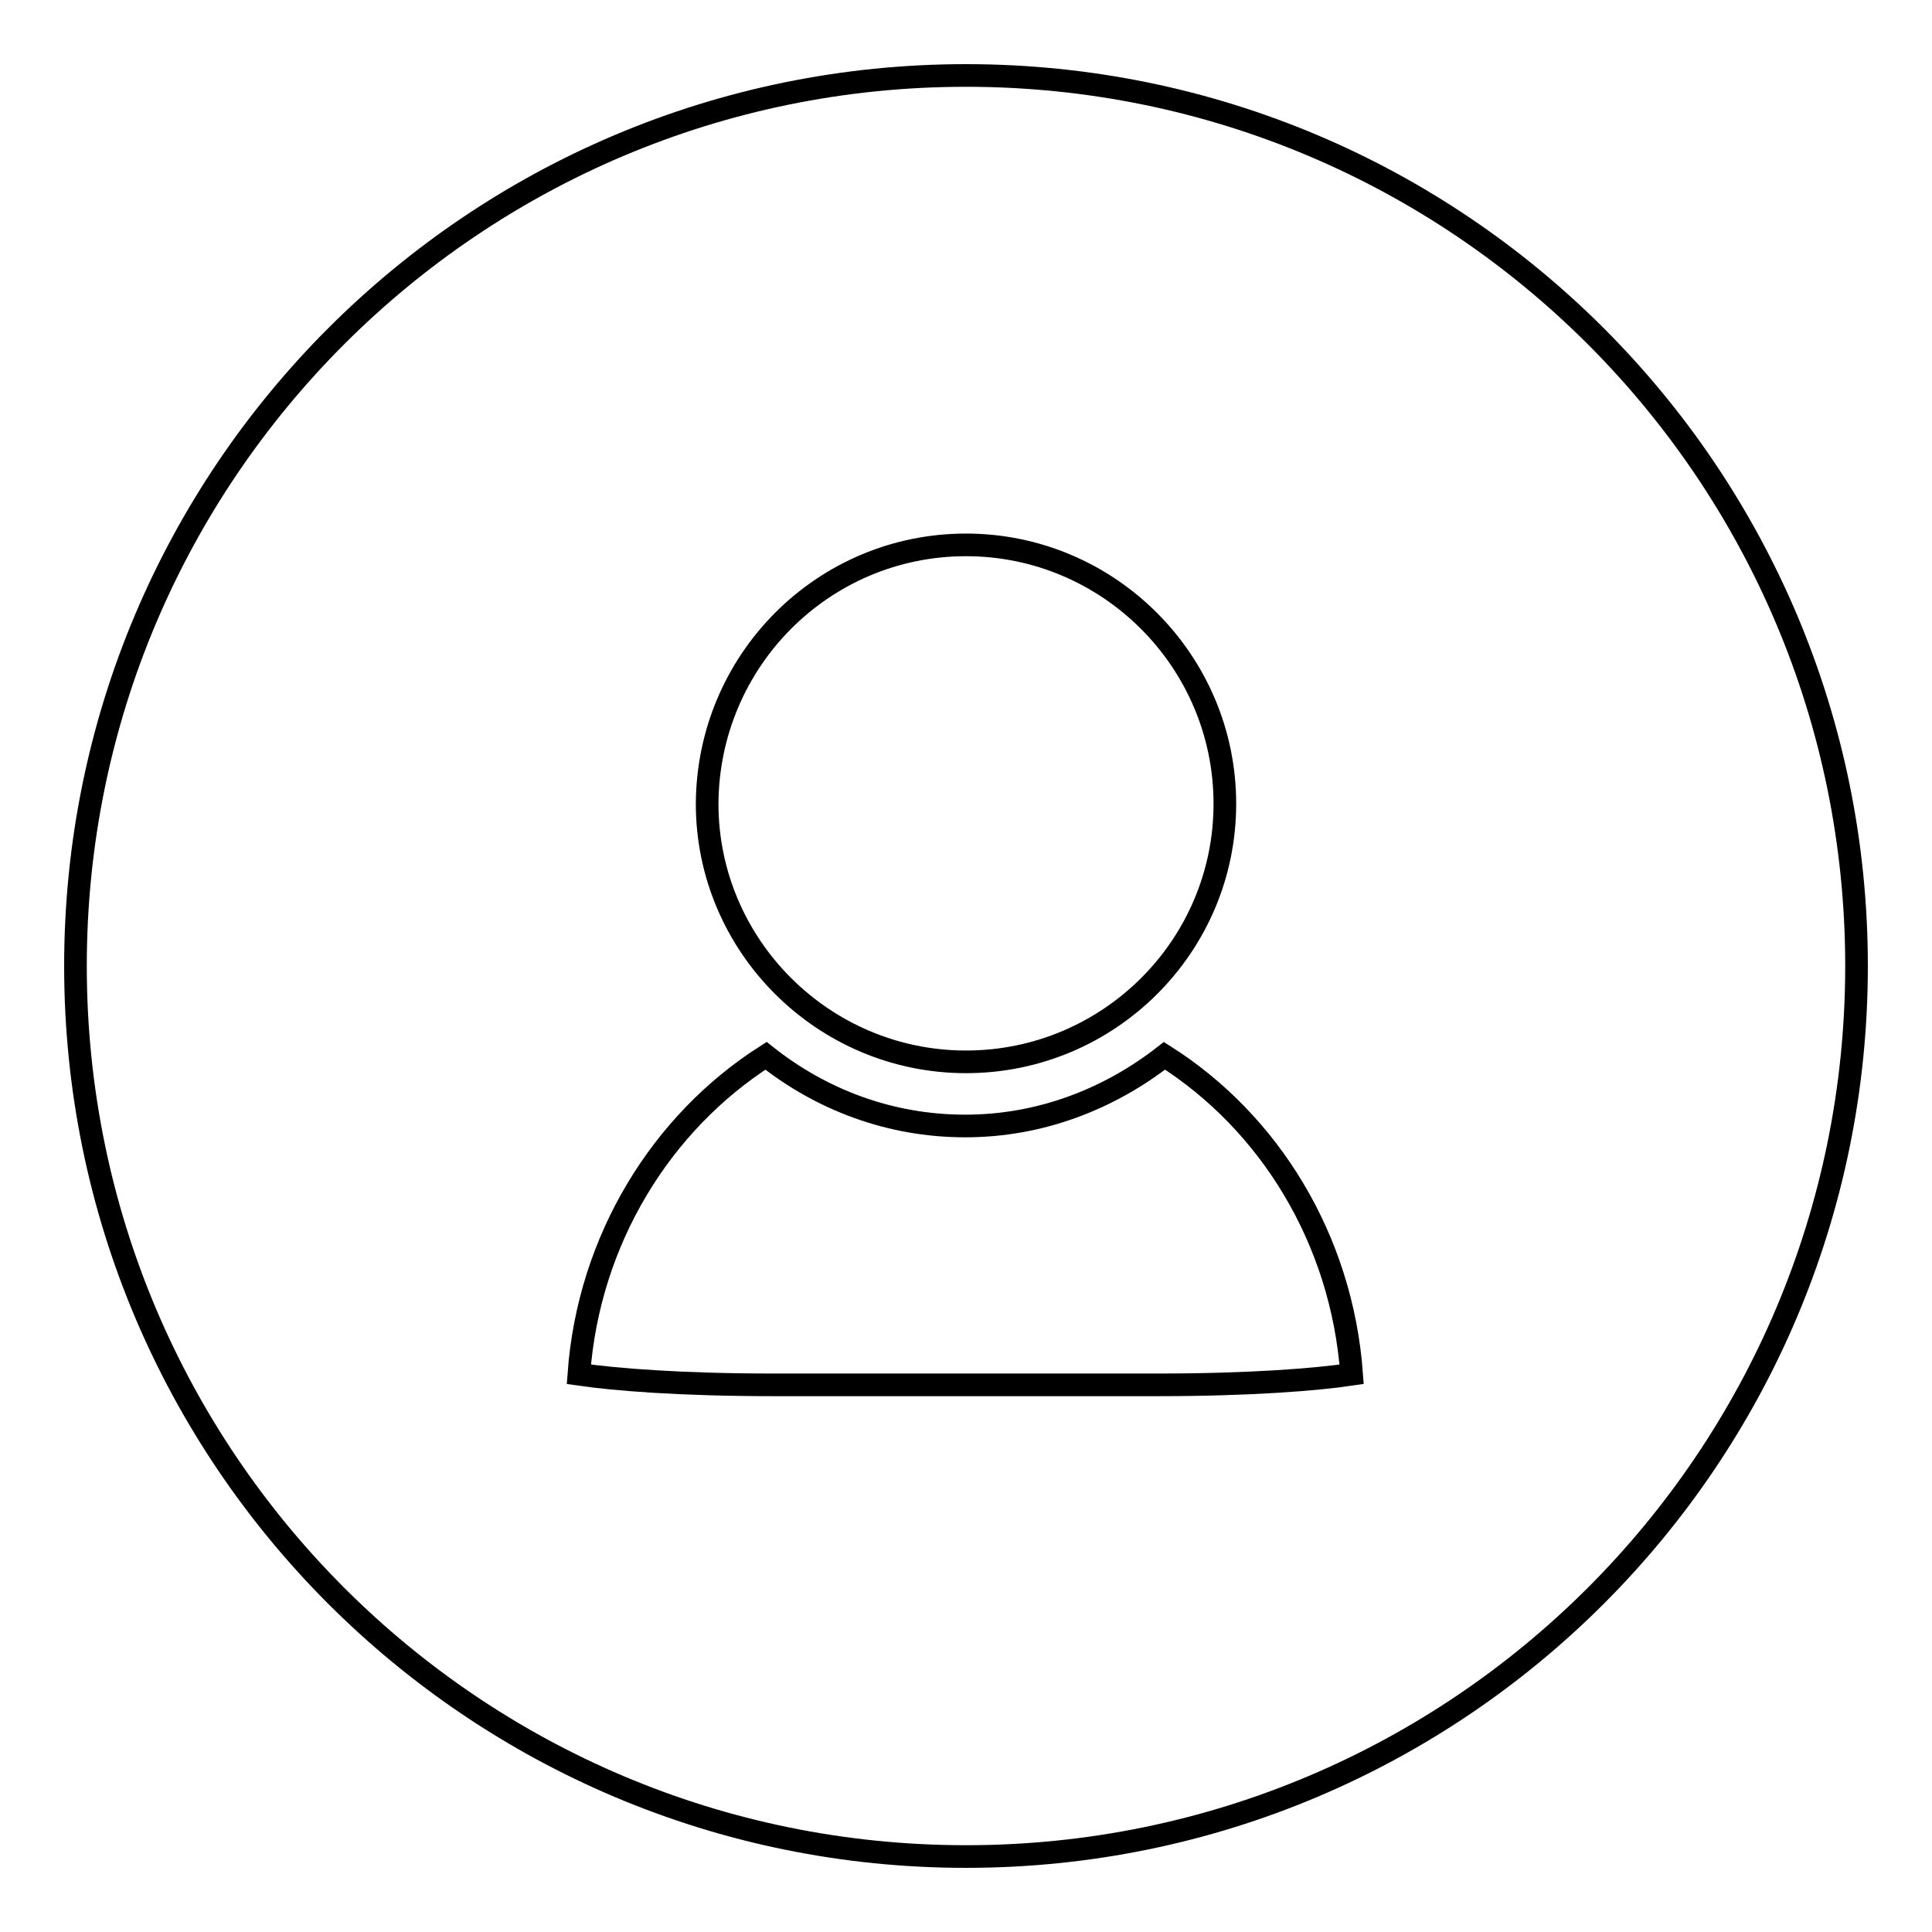 <?xml version="1.0" encoding="utf-8"?>
<!-- Svg Vector Icons : http://www.onlinewebfonts.com/icon -->
<!DOCTYPE svg PUBLIC "-//W3C//DTD SVG 1.1//EN" "http://www.w3.org/Graphics/SVG/1.1/DTD/svg11.dtd">
<svg version="1.1" xmlns="http://www.w3.org/2000/svg" xmlns:xlink="http://www.w3.org/1999/xlink" x="0px" y="0px" viewBox="0 0 256 256" enable-background="new 0 0 256 256" xml:space="preserve">
<g><g><path stroke-width="3" fill-opacity="0" stroke="#000000"  d="M128,10C62.8,10,10,62.8,10,128c0,65.2,52.8,118,118,118c65.2,0,118-52.8,118-118C246,62.8,193.2,10,128,10z M128,72.2c18.9,0,34.3,15.4,34.3,34.3c0,18.9-15.4,34.2-34.3,34.2s-34.3-15.4-34.3-34.2C93.8,87.5,109.1,72.2,128,72.2z M153.4,183.5h-50.9c-12.3,0-21-0.7-25.8-1.4c1.3-17.9,11-33.4,24.8-42.2c7.3,5.8,16.4,9.3,26.4,9.3c10,0,19.1-3.6,26.4-9.3c13.9,8.8,23.5,24.3,24.8,42.2C174.4,182.8,165.7,183.5,153.4,183.5z"/></g></g>
</svg>